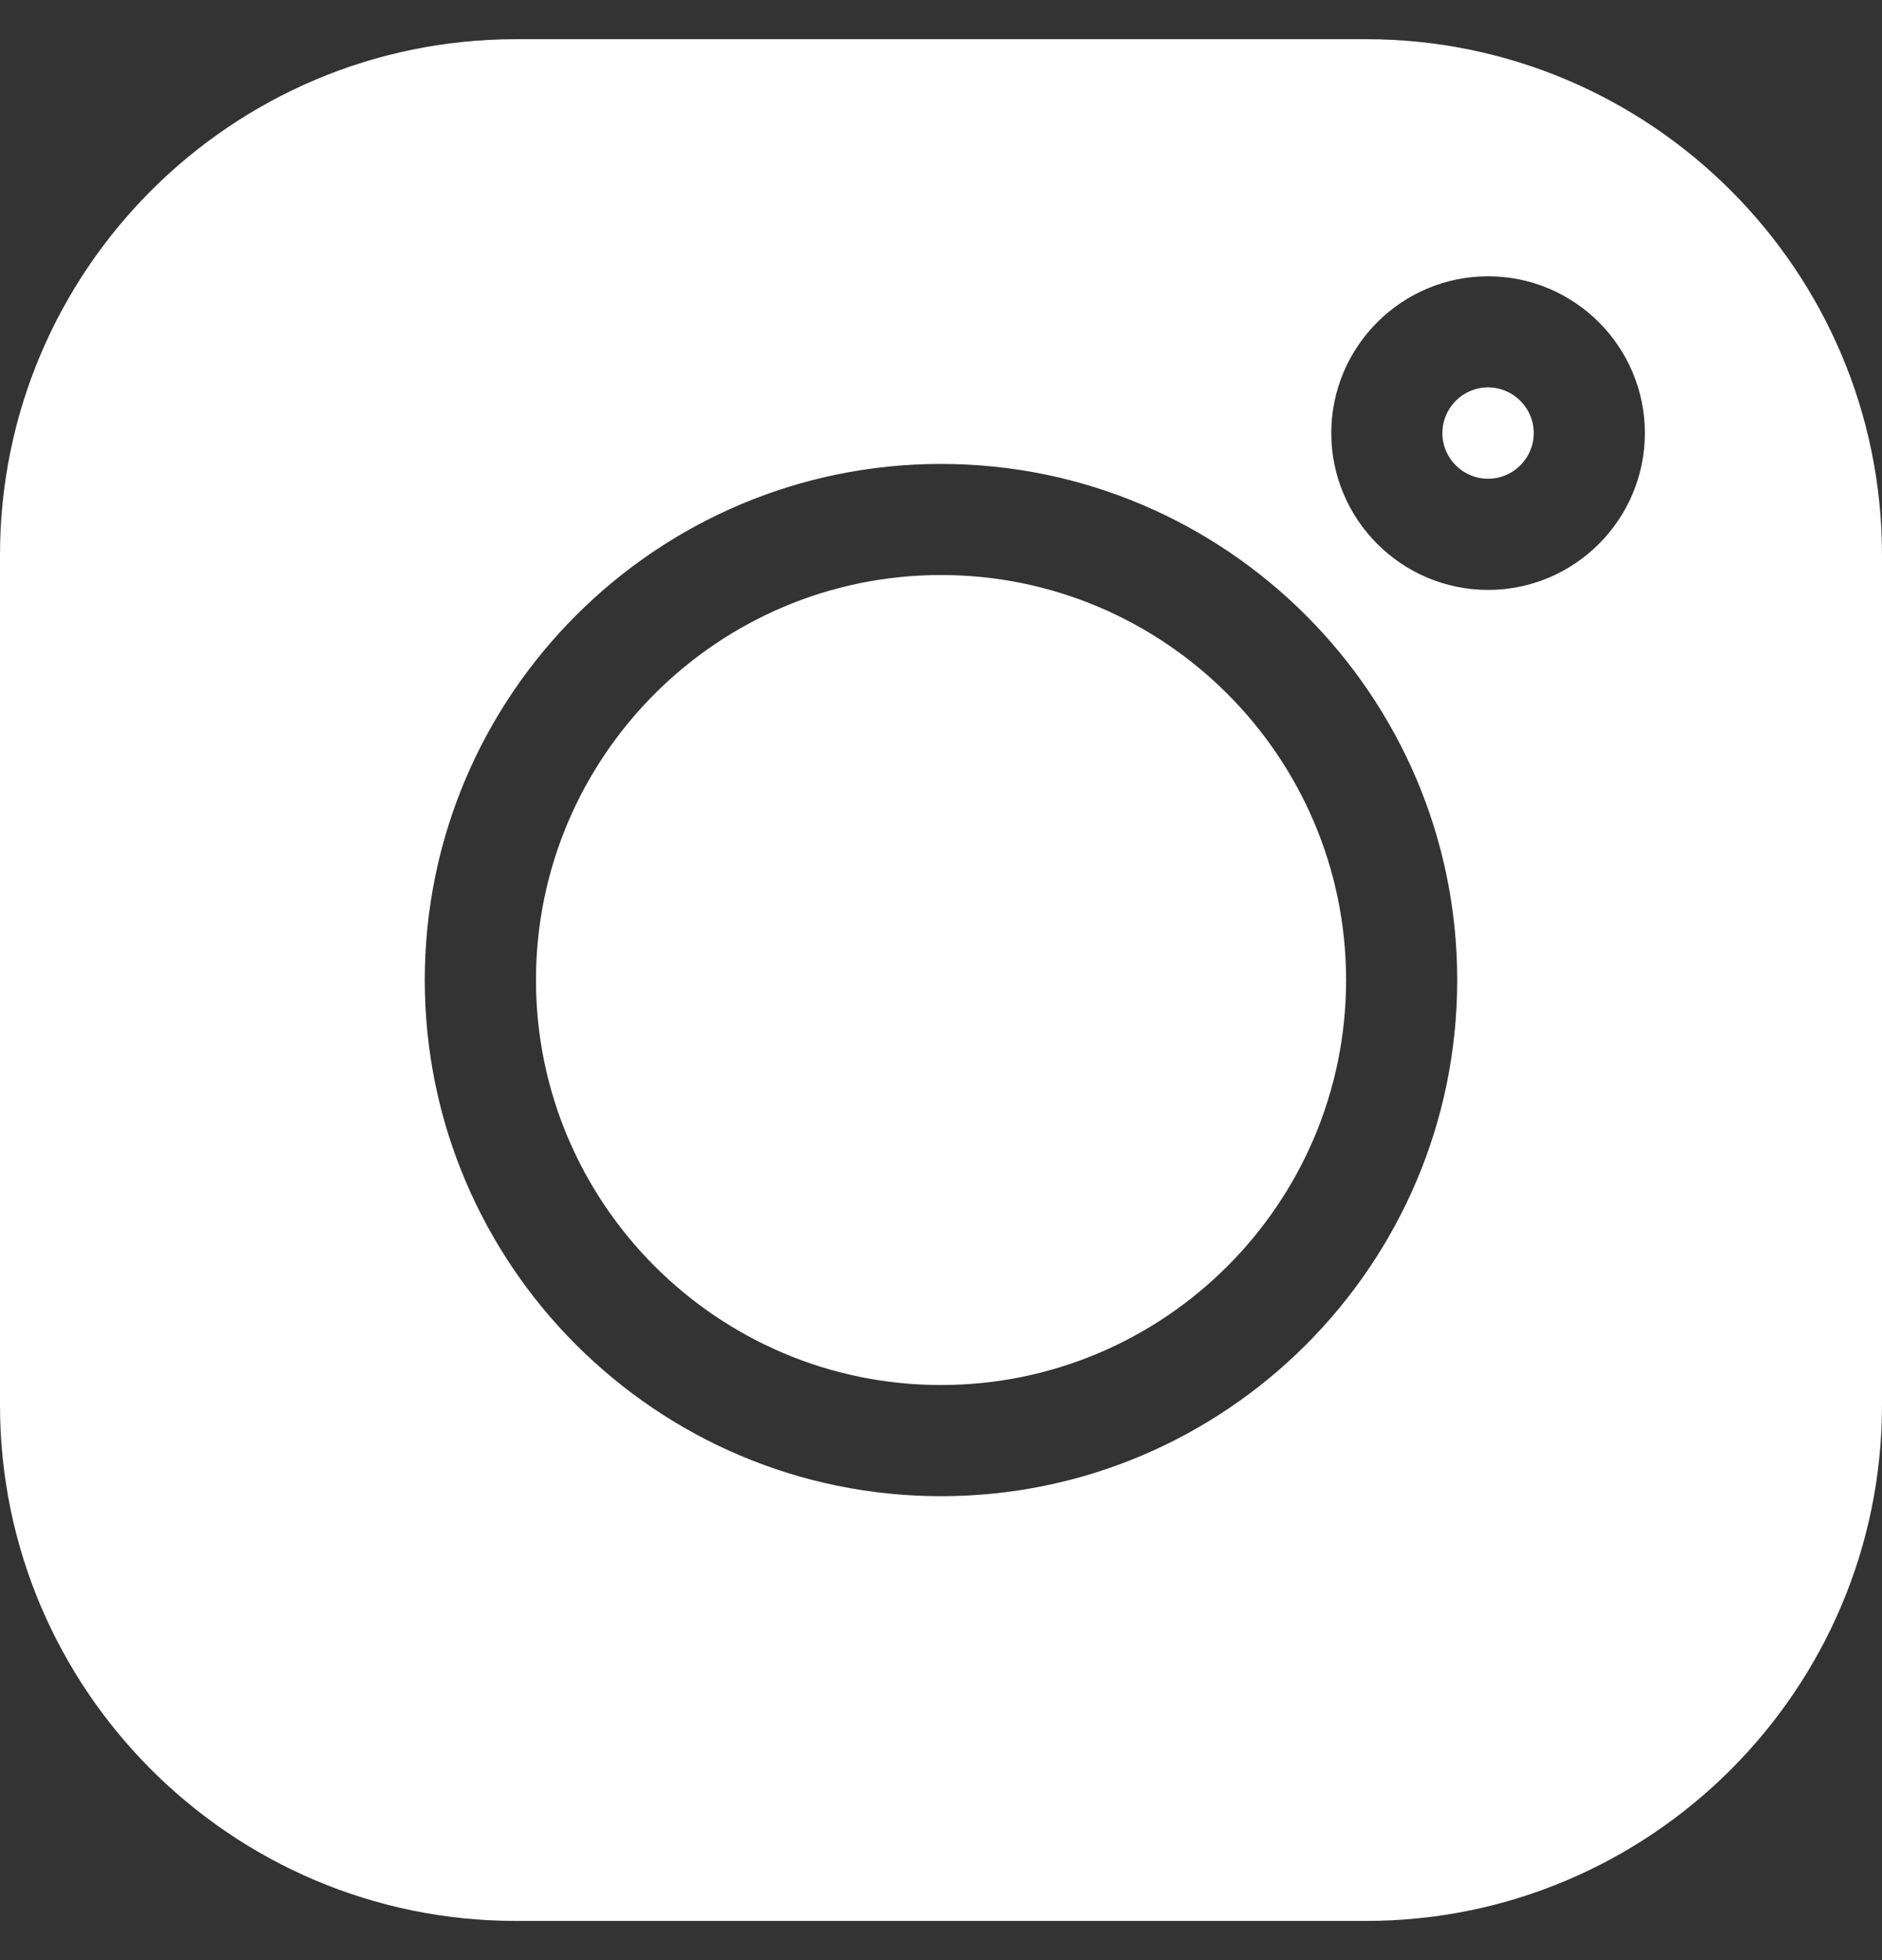 <svg width="24" height="25" viewBox="0 0 24 25" fill="none" xmlns="http://www.w3.org/2000/svg">
  <rect x="0" y="0" width="24" height="25" fill="#333333" stroke="none"/>
  <g clip-path="url(#clip0_876_16781)">
    <path
      d="M18.976 4.941C18.655 4.941 18.394 5.202 18.394 5.524C18.394 5.845 18.655 6.106 18.976 6.106C19.297 6.106 19.559 5.845 19.559 5.524C19.559 5.202 19.297 4.941 18.976 4.941Z"
      fill="white"/>
    <path
      d="M12 7.334C9.152 7.334 6.835 9.652 6.835 12.5C6.835 15.348 9.152 17.665 12 17.665C14.849 17.665 17.166 15.348 17.166 12.5C17.166 9.652 14.849 7.334 12 7.334Z"
      fill="white"/>
    <path
      d="M17.421 0.5H6.579C2.951 0.5 0 3.451 0 7.079V17.921C0 21.549 2.951 24.5 6.579 24.5H17.421C21.049 24.5 24 21.549 24 17.921V7.079C24 3.451 21.049 0.5 17.421 0.5ZM12 19.083C8.37 19.083 5.417 16.13 5.417 12.5C5.417 8.87 8.37 5.917 12 5.917C15.63 5.917 18.583 8.87 18.583 12.5C18.583 16.13 15.63 19.083 12 19.083ZM18.977 7.524C17.874 7.524 16.977 6.626 16.977 5.524C16.977 4.421 17.874 3.524 18.977 3.524C20.079 3.524 20.976 4.421 20.976 5.524C20.976 6.626 20.079 7.524 18.977 7.524Z"
      fill="white"/>
  </g>
  <defs>
    <clipPath id="clip0_876_16781">
      <rect width="24" height="24" fill="white" transform="translate(0 0.5)"/>
    </clipPath>
  </defs>
</svg>

